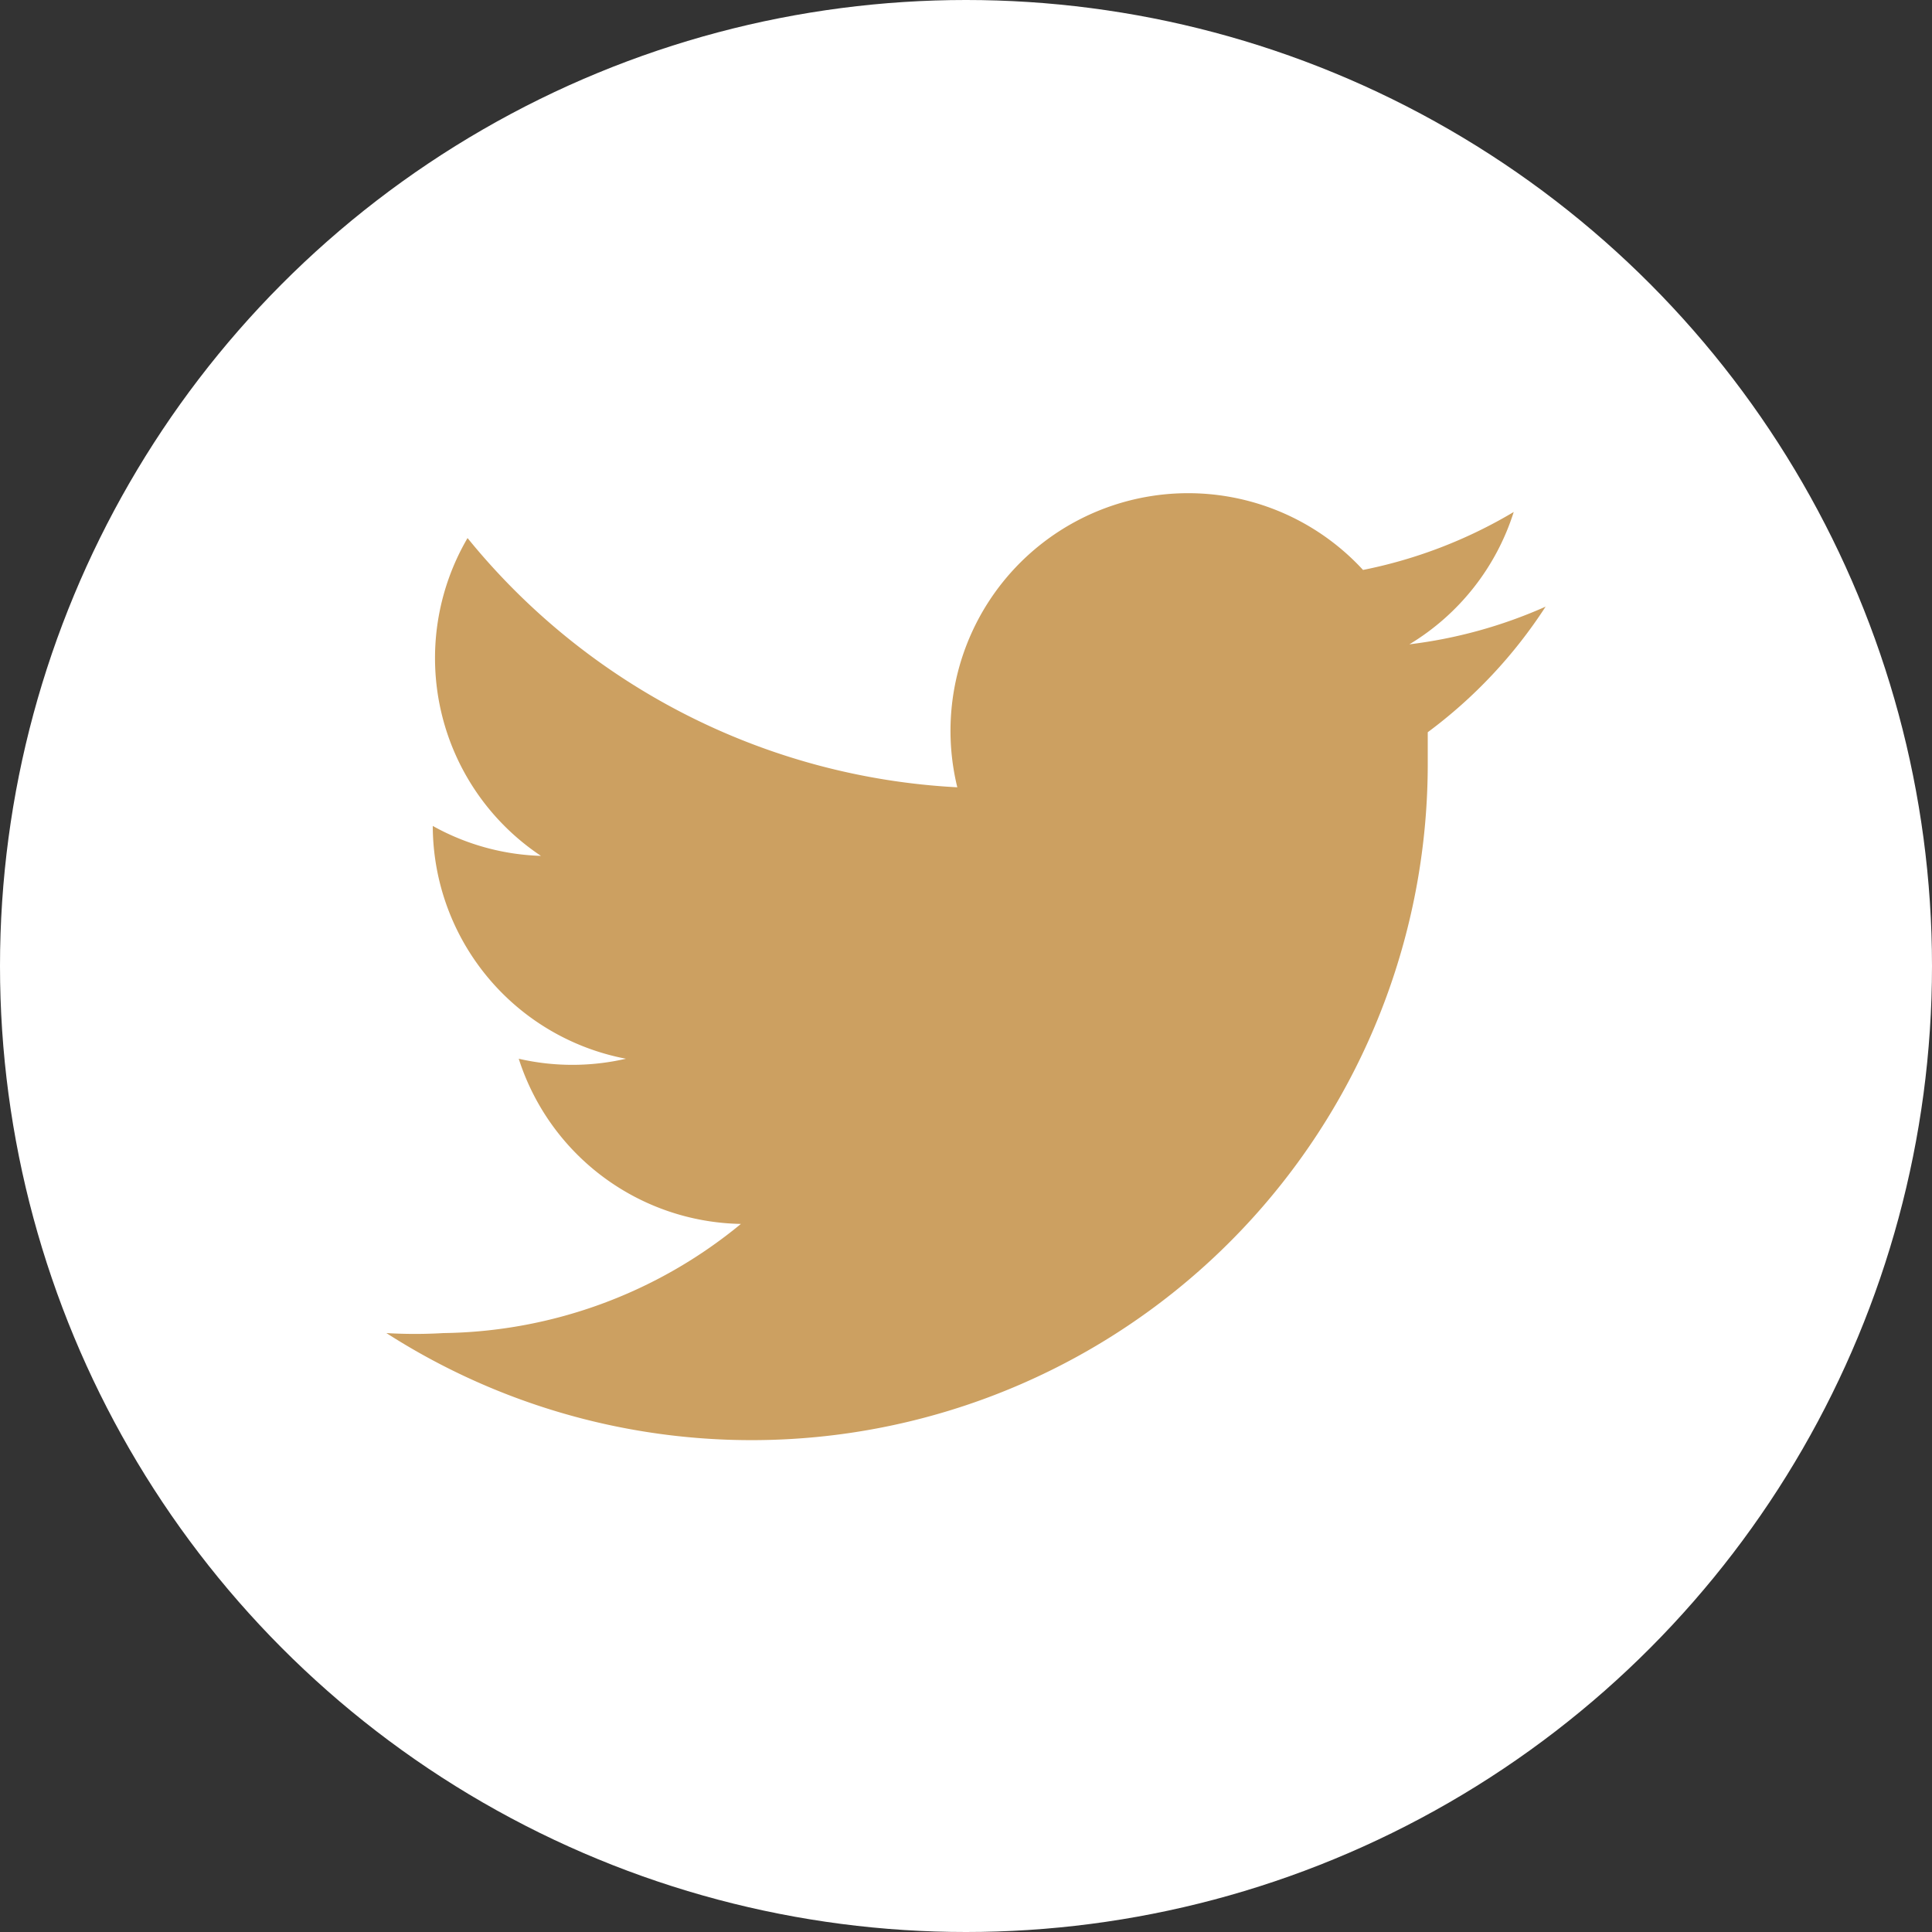 <svg id="レイヤー_1" data-name="レイヤー 1" xmlns="http://www.w3.org/2000/svg" width="20" height="20" viewBox="0 0 20 20"><rect x="0" y="0" width="20" height="20" fill="#333333" stroke="none"/><defs><style>.cls-1{fill:#fff;}.cls-2{fill:#cca061;}</style></defs><title>icon_f_sns02</title><circle class="cls-1" cx="10" cy="10" r="10"/><path class="cls-2" d="M16,6.28a4.92,4.92,0,0,1-1.41.39A2.47,2.47,0,0,0,15.67,5.3a4.93,4.93,0,0,1-1.56.6,2.46,2.46,0,0,0-4.2,2.25A7,7,0,0,1,4.84,5.57,2.46,2.46,0,0,0,5.6,8.86a2.45,2.45,0,0,1-1.12-.31v0a2.46,2.46,0,0,0,2,2.41,2.47,2.47,0,0,1-1.11,0,2.46,2.46,0,0,0,2.3,1.71A4.94,4.94,0,0,1,4.59,13.8a5,5,0,0,1-.59,0,7,7,0,0,0,10.78-5.9q0-.16,0-.32A5,5,0,0,0,16,6.28Z"/></svg>